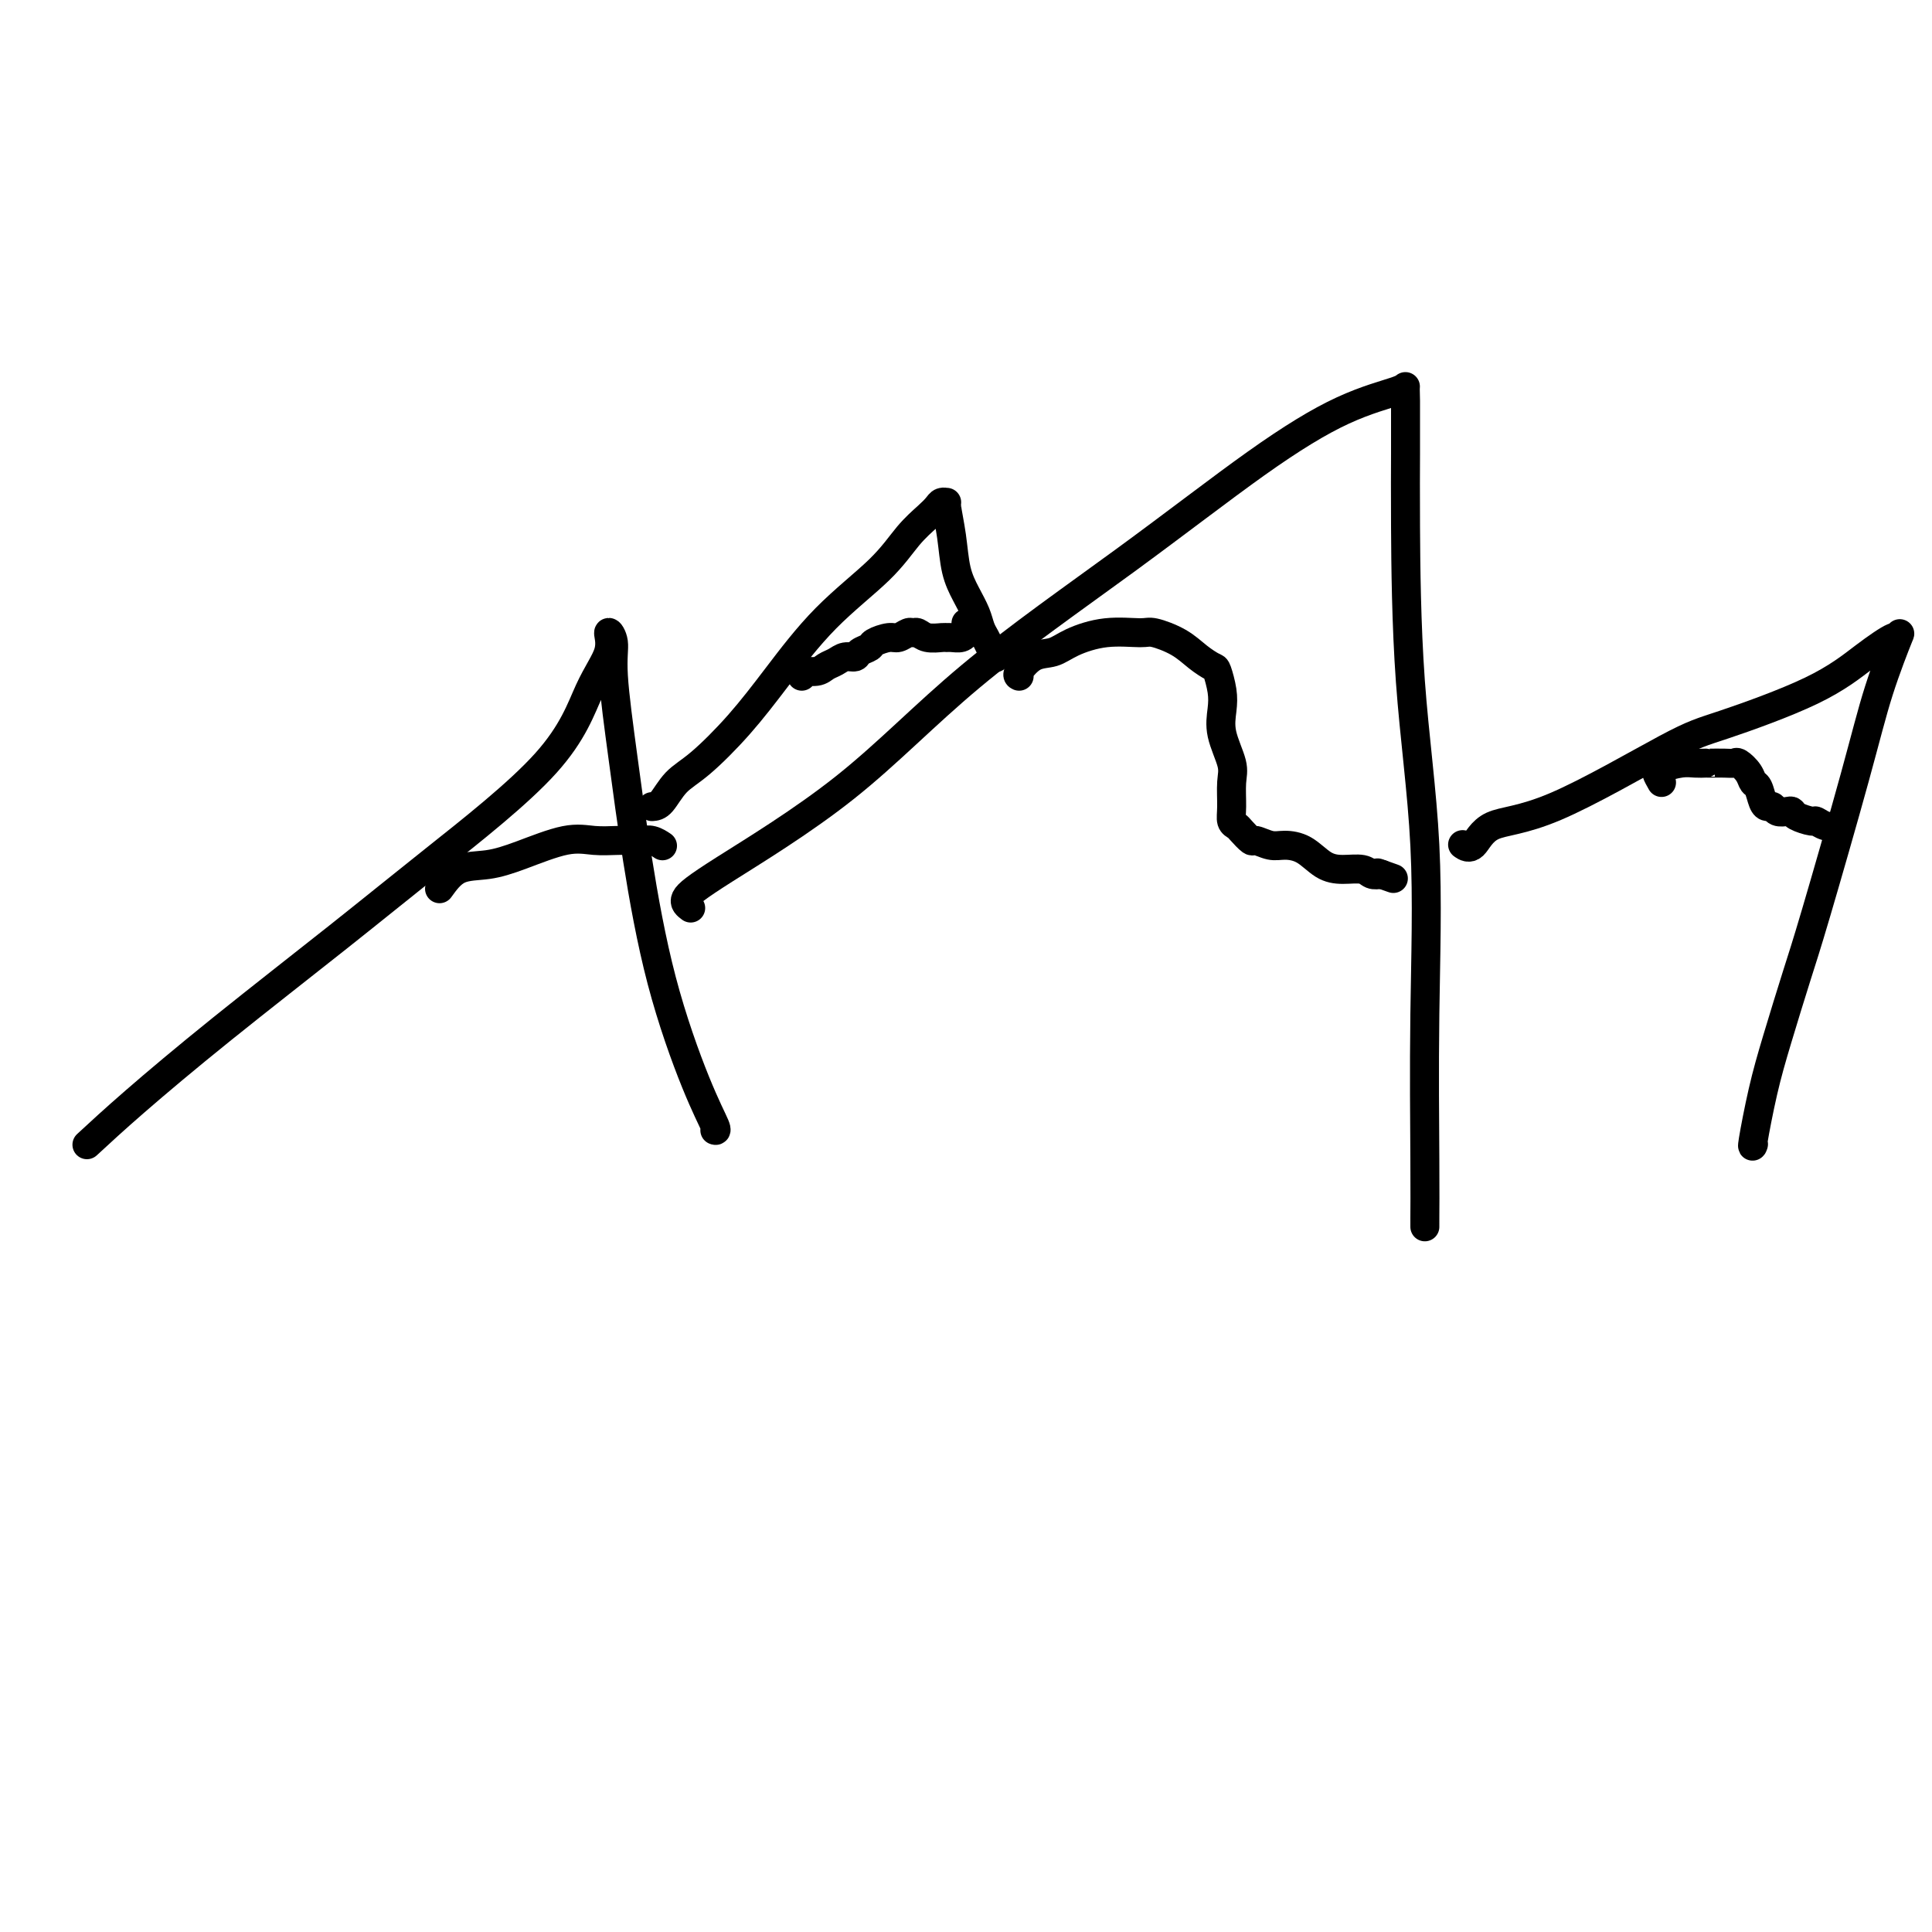 <svg viewBox='0 0 400 400' version='1.1' xmlns='http://www.w3.org/2000/svg' xmlns:xlink='http://www.w3.org/1999/xlink'><g fill='none' stroke='#000000' stroke-width='6' stroke-linecap='round' stroke-linejoin='round'><path d='M18,237c2.799,-2.587 5.598,-5.175 10,-9c4.402,-3.825 10.406,-8.888 18,-15c7.594,-6.112 16.779,-13.274 24,-19c7.221,-5.726 12.480,-10.016 20,-16c7.520,-5.984 17.301,-13.662 23,-20c5.699,-6.338 7.315,-11.335 9,-15c1.685,-3.665 3.438,-5.999 4,-8c0.562,-2.001 -0.066,-3.669 0,-4c0.066,-0.331 0.825,0.676 1,2c0.175,1.324 -0.236,2.967 0,7c0.236,4.033 1.118,10.458 2,17c0.882,6.542 1.763,13.203 3,21c1.237,7.797 2.829,16.730 5,25c2.171,8.270 4.922,15.876 7,21c2.078,5.124 3.482,7.764 4,9c0.518,1.236 0.148,1.067 0,1c-0.148,-0.067 -0.074,-0.034 0,0'/><path d='M143,188c-0.725,-0.537 -1.450,-1.074 -1,-2c0.450,-0.926 2.076,-2.242 8,-6c5.924,-3.758 16.148,-9.958 25,-17c8.852,-7.042 16.333,-14.927 26,-23c9.667,-8.073 21.518,-16.336 32,-24c10.482,-7.664 19.593,-14.731 27,-20c7.407,-5.269 13.109,-8.742 18,-11c4.891,-2.258 8.971,-3.303 11,-4c2.029,-0.697 2.009,-1.046 2,-1c-0.009,0.046 -0.005,0.489 0,3c0.005,2.511 0.012,7.091 0,11c-0.012,3.909 -0.042,7.147 0,15c0.042,7.853 0.155,20.321 1,32c0.845,11.679 2.423,22.569 3,34c0.577,11.431 0.155,23.403 0,35c-0.155,11.597 -0.041,22.820 0,30c0.041,7.180 0.011,10.318 0,12c-0.011,1.682 -0.003,1.909 0,2c0.003,0.091 0.002,0.045 0,0'/><path d='M303,175c-0.165,-0.113 -0.331,-0.226 0,0c0.331,0.226 1.157,0.791 2,0c0.843,-0.791 1.702,-2.936 4,-4c2.298,-1.064 6.034,-1.046 13,-4c6.966,-2.954 17.163,-8.880 23,-12c5.837,-3.120 7.314,-3.432 12,-5c4.686,-1.568 12.579,-4.390 18,-7c5.421,-2.610 8.369,-5.009 11,-7c2.631,-1.991 4.946,-3.574 6,-4c1.054,-0.426 0.848,0.306 1,0c0.152,-0.306 0.664,-1.650 0,0c-0.664,1.650 -2.502,6.293 -4,11c-1.498,4.707 -2.656,9.478 -5,18c-2.344,8.522 -5.875,20.796 -8,28c-2.125,7.204 -2.842,9.338 -4,13c-1.158,3.662 -2.755,8.851 -4,13c-1.245,4.149 -2.138,7.256 -3,11c-0.862,3.744 -1.694,8.123 -2,10c-0.306,1.877 -0.088,1.250 0,1c0.088,-0.250 0.044,-0.125 0,0'/><path d='M91,184c1.161,-1.614 2.322,-3.227 4,-4c1.678,-0.773 3.872,-0.704 6,-1c2.128,-0.296 4.189,-0.955 7,-2c2.811,-1.045 6.374,-2.476 9,-3c2.626,-0.524 4.317,-0.141 6,0c1.683,0.141 3.358,0.042 5,0c1.642,-0.042 3.249,-0.025 4,0c0.751,0.025 0.645,0.058 1,0c0.355,-0.058 1.173,-0.208 2,0c0.827,0.208 1.665,0.774 2,1c0.335,0.226 0.168,0.113 0,0'/><path d='M211,140c-0.239,-0.101 -0.479,-0.203 0,-1c0.479,-0.797 1.676,-2.290 3,-3c1.324,-0.710 2.775,-0.636 4,-1c1.225,-0.364 2.225,-1.164 4,-2c1.775,-0.836 4.327,-1.707 7,-2c2.673,-0.293 5.469,-0.008 7,0c1.531,0.008 1.796,-0.260 3,0c1.204,0.260 3.345,1.048 5,2c1.655,0.952 2.822,2.067 4,3c1.178,0.933 2.366,1.686 3,2c0.634,0.314 0.713,0.191 1,1c0.287,0.809 0.781,2.549 1,4c0.219,1.451 0.164,2.611 0,4c-0.164,1.389 -0.437,3.006 0,5c0.437,1.994 1.585,4.366 2,6c0.415,1.634 0.099,2.531 0,4c-0.099,1.469 0.019,3.512 0,5c-0.019,1.488 -0.176,2.422 0,3c0.176,0.578 0.683,0.800 1,1c0.317,0.200 0.443,0.379 1,1c0.557,0.621 1.544,1.684 2,2c0.456,0.316 0.379,-0.115 1,0c0.621,0.115 1.939,0.777 3,1c1.061,0.223 1.863,0.006 3,0c1.137,-0.006 2.608,0.198 4,1c1.392,0.802 2.704,2.201 4,3c1.296,0.799 2.574,0.998 4,1c1.426,0.002 2.999,-0.192 4,0c1.001,0.192 1.429,0.769 2,1c0.571,0.231 1.286,0.115 2,0'/><path d='M286,181c4.822,1.711 1.378,0.489 0,0c-1.378,-0.489 -0.689,-0.244 0,0'/><path d='M344,162c-0.435,-0.762 -0.869,-1.525 -1,-2c-0.131,-0.475 0.042,-0.663 1,-1c0.958,-0.337 2.703,-0.822 4,-1c1.297,-0.178 2.147,-0.048 3,0c0.853,0.048 1.710,0.013 2,0c0.290,-0.013 0.013,-0.005 0,0c-0.013,0.005 0.238,0.007 1,0c0.762,-0.007 2.035,-0.023 3,0c0.965,0.023 1.620,0.084 2,0c0.380,-0.084 0.483,-0.314 1,0c0.517,0.314 1.448,1.170 2,2c0.552,0.830 0.726,1.633 1,2c0.274,0.367 0.650,0.298 1,1c0.350,0.702 0.675,2.174 1,3c0.325,0.826 0.651,1.005 1,1c0.349,-0.005 0.721,-0.195 1,0c0.279,0.195 0.464,0.774 1,1c0.536,0.226 1.424,0.098 2,0c0.576,-0.098 0.839,-0.166 1,0c0.161,0.166 0.218,0.566 1,1c0.782,0.434 2.287,0.901 3,1c0.713,0.099 0.634,-0.169 1,0c0.366,0.169 1.175,0.776 2,1c0.825,0.224 1.664,0.064 2,0c0.336,-0.064 0.168,-0.032 0,0'/><path d='M135,167c0.605,-0.042 1.211,-0.084 2,-1c0.789,-0.916 1.763,-2.705 3,-4c1.237,-1.295 2.739,-2.094 5,-4c2.261,-1.906 5.283,-4.918 8,-8c2.717,-3.082 5.130,-6.233 8,-10c2.870,-3.767 6.198,-8.151 10,-12c3.802,-3.849 8.079,-7.165 11,-10c2.921,-2.835 4.485,-5.190 6,-7c1.515,-1.810 2.979,-3.074 4,-4c1.021,-0.926 1.597,-1.513 2,-2c0.403,-0.487 0.632,-0.872 1,-1c0.368,-0.128 0.875,0.002 1,0c0.125,-0.002 -0.131,-0.135 0,1c0.131,1.135 0.651,3.540 1,6c0.349,2.460 0.527,4.977 1,7c0.473,2.023 1.240,3.553 2,5c0.760,1.447 1.514,2.812 2,4c0.486,1.188 0.705,2.200 1,3c0.295,0.800 0.667,1.390 1,2c0.333,0.610 0.628,1.241 1,2c0.372,0.759 0.821,1.645 1,2c0.179,0.355 0.090,0.177 0,0'/><path d='M166,140c-0.292,-0.447 -0.584,-0.894 0,-1c0.584,-0.106 2.044,0.130 3,0c0.956,-0.130 1.407,-0.626 2,-1c0.593,-0.374 1.329,-0.625 2,-1c0.671,-0.375 1.277,-0.874 2,-1c0.723,-0.126 1.562,0.120 2,0c0.438,-0.120 0.473,-0.605 1,-1c0.527,-0.395 1.545,-0.698 2,-1c0.455,-0.302 0.345,-0.602 1,-1c0.655,-0.398 2.073,-0.892 3,-1c0.927,-0.108 1.363,0.171 2,0c0.637,-0.171 1.473,-0.792 2,-1c0.527,-0.208 0.743,-0.003 1,0c0.257,0.003 0.554,-0.196 1,0c0.446,0.196 1.040,0.785 2,1c0.960,0.215 2.285,0.055 3,0c0.715,-0.055 0.818,-0.003 1,0c0.182,0.003 0.441,-0.041 1,0c0.559,0.041 1.418,0.169 2,0c0.582,-0.169 0.888,-0.633 1,-1c0.112,-0.367 0.030,-0.637 0,-1c-0.030,-0.363 -0.009,-0.818 0,-1c0.009,-0.182 0.004,-0.091 0,0'/></g>
</svg>